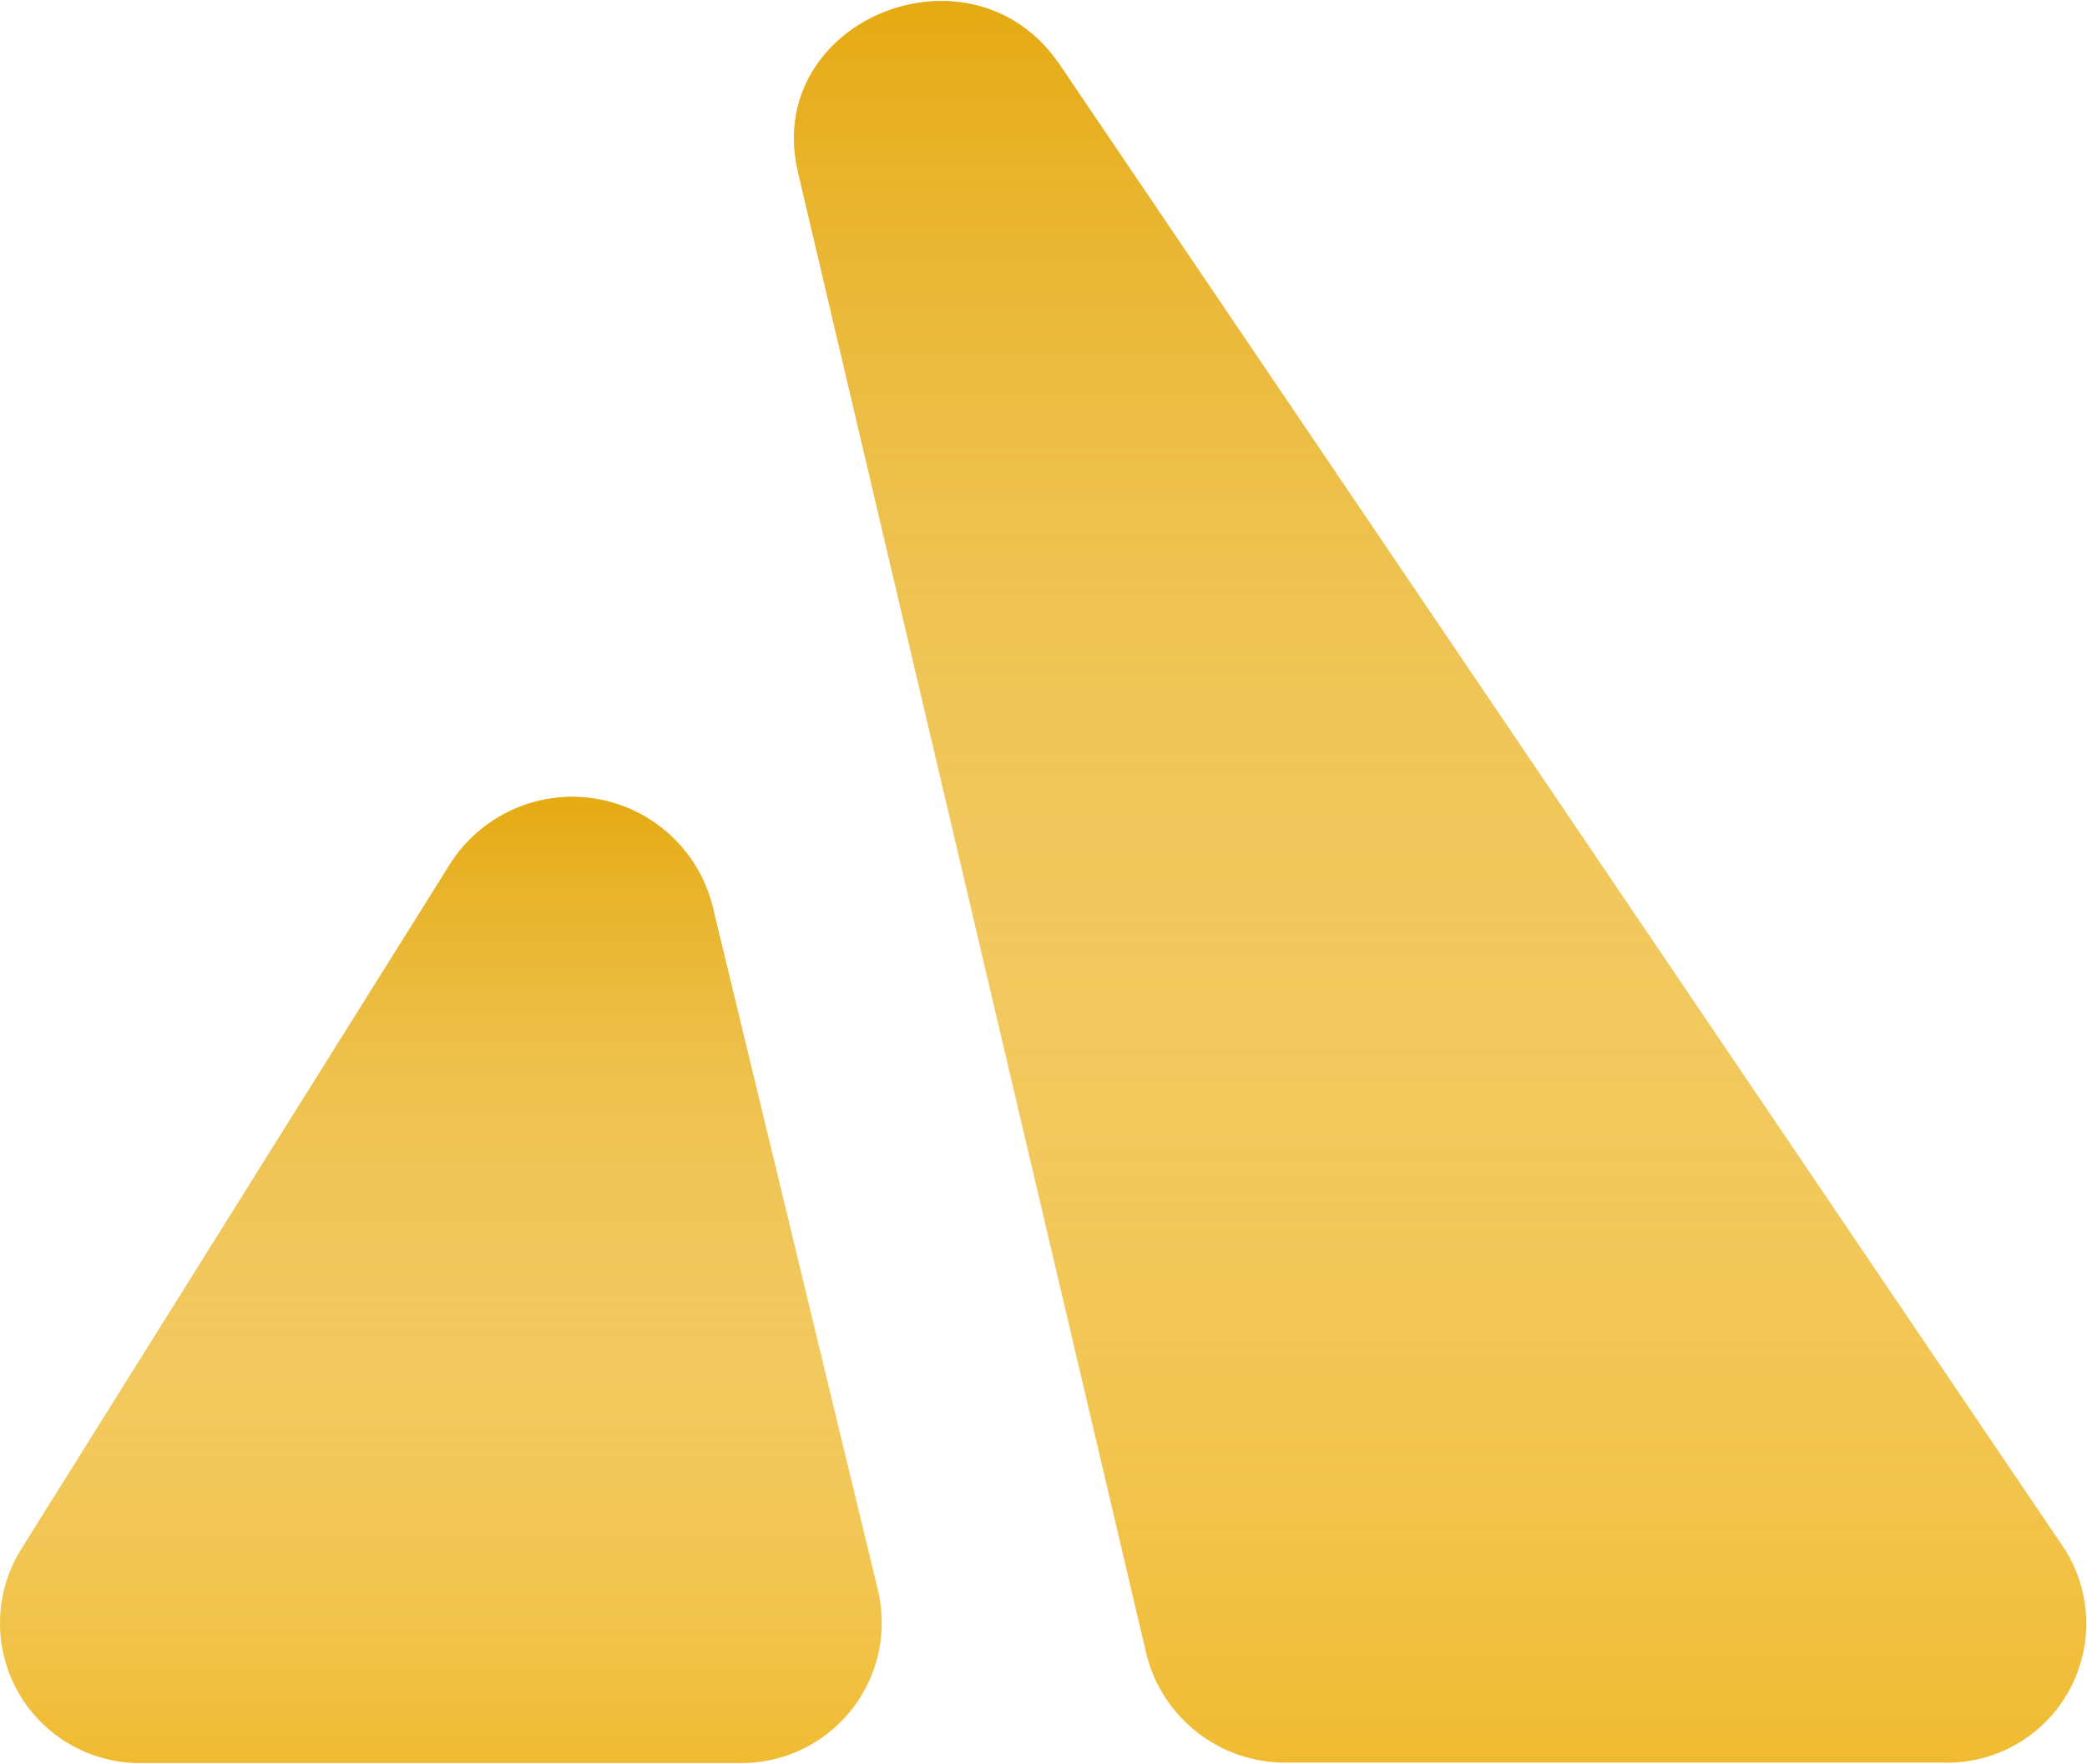 <svg width="1052" height="889" viewBox="0 0 1052 889" fill="none" xmlns="http://www.w3.org/2000/svg">
<path d="M226.795 435.683C234.37 423.666 245.292 414.123 258.218 408.229C271.143 402.335 285.509 400.346 299.55 402.506C313.591 404.666 326.695 410.882 337.251 420.388C347.807 429.895 355.355 442.279 358.969 456.018L442.686 802.135C445.087 812.611 445.07 823.495 442.636 833.963C440.201 844.431 435.414 854.206 428.637 862.547C421.86 870.888 413.272 877.575 403.524 882.1C393.776 886.626 383.125 888.871 372.381 888.665H72.556C59.771 889.034 47.126 885.919 35.975 879.653C24.825 873.388 15.588 864.207 9.254 853.095C2.92 841.983 -0.272 829.358 0.018 816.571C0.309 803.783 4.072 791.316 10.904 780.503L226.795 435.683Z" fill="#F0BB31"/>
<path d="M226.795 435.683C234.37 423.666 245.292 414.123 258.218 408.229C271.143 402.335 285.509 400.346 299.55 402.506C313.591 404.666 326.695 410.882 337.251 420.388C347.807 429.895 355.355 442.279 358.969 456.018L442.686 802.135C445.087 812.611 445.07 823.495 442.636 833.963C440.201 844.431 435.414 854.206 428.637 862.547C421.86 870.888 413.272 877.575 403.524 882.1C393.776 886.626 383.125 888.871 372.381 888.665H72.556C59.771 889.034 47.126 885.919 35.975 879.653C24.825 873.388 15.588 864.207 9.254 853.095C2.92 841.983 -0.272 829.358 0.018 816.571C0.309 803.783 4.072 791.316 10.904 780.503L226.795 435.683Z" fill="url(#paint0_linear_1680_5841)"/>
<path d="M402.219 86.537C384.48 10.175 489.83 -32.874 534.177 32.672L1040.37 780.287C1047.32 791.009 1051.2 803.424 1051.6 816.191C1052 828.958 1048.9 841.591 1042.65 852.727C1036.39 863.862 1027.21 873.075 1016.09 879.371C1004.98 885.667 992.355 888.806 979.587 888.449H648.828C632.558 888.681 616.689 883.398 603.805 873.46C590.921 863.522 581.781 849.515 577.874 833.719L402.219 86.537Z" fill="#F0BB31"/>
<path d="M402.219 86.537C384.48 10.175 489.83 -32.874 534.177 32.672L1040.37 780.287C1047.32 791.009 1051.2 803.424 1051.6 816.191C1052 828.958 1048.9 841.591 1042.65 852.727C1036.39 863.862 1027.21 873.075 1016.09 879.371C1004.98 885.667 992.355 888.806 979.587 888.449H648.828C632.558 888.681 616.689 883.398 603.805 873.46C590.921 863.522 581.781 849.515 577.874 833.719L402.219 86.537Z" fill="url(#paint1_linear_1680_5841)"/>
<defs>
<linearGradient id="paint0_linear_1680_5841" x1="222.237" y1="401.658" x2="222.237" y2="888.694" gradientUnits="userSpaceOnUse">
<stop stop-color="#E5AA12"/>
<stop offset="1" stop-color="white" stop-opacity="0"/>
</linearGradient>
<linearGradient id="paint1_linear_1680_5841" x1="725.93" y1="0.516" x2="725.93" y2="888.477" gradientUnits="userSpaceOnUse">
<stop stop-color="#E5AA12"/>
<stop offset="1" stop-color="white" stop-opacity="0"/>
</linearGradient>
</defs>
</svg>
